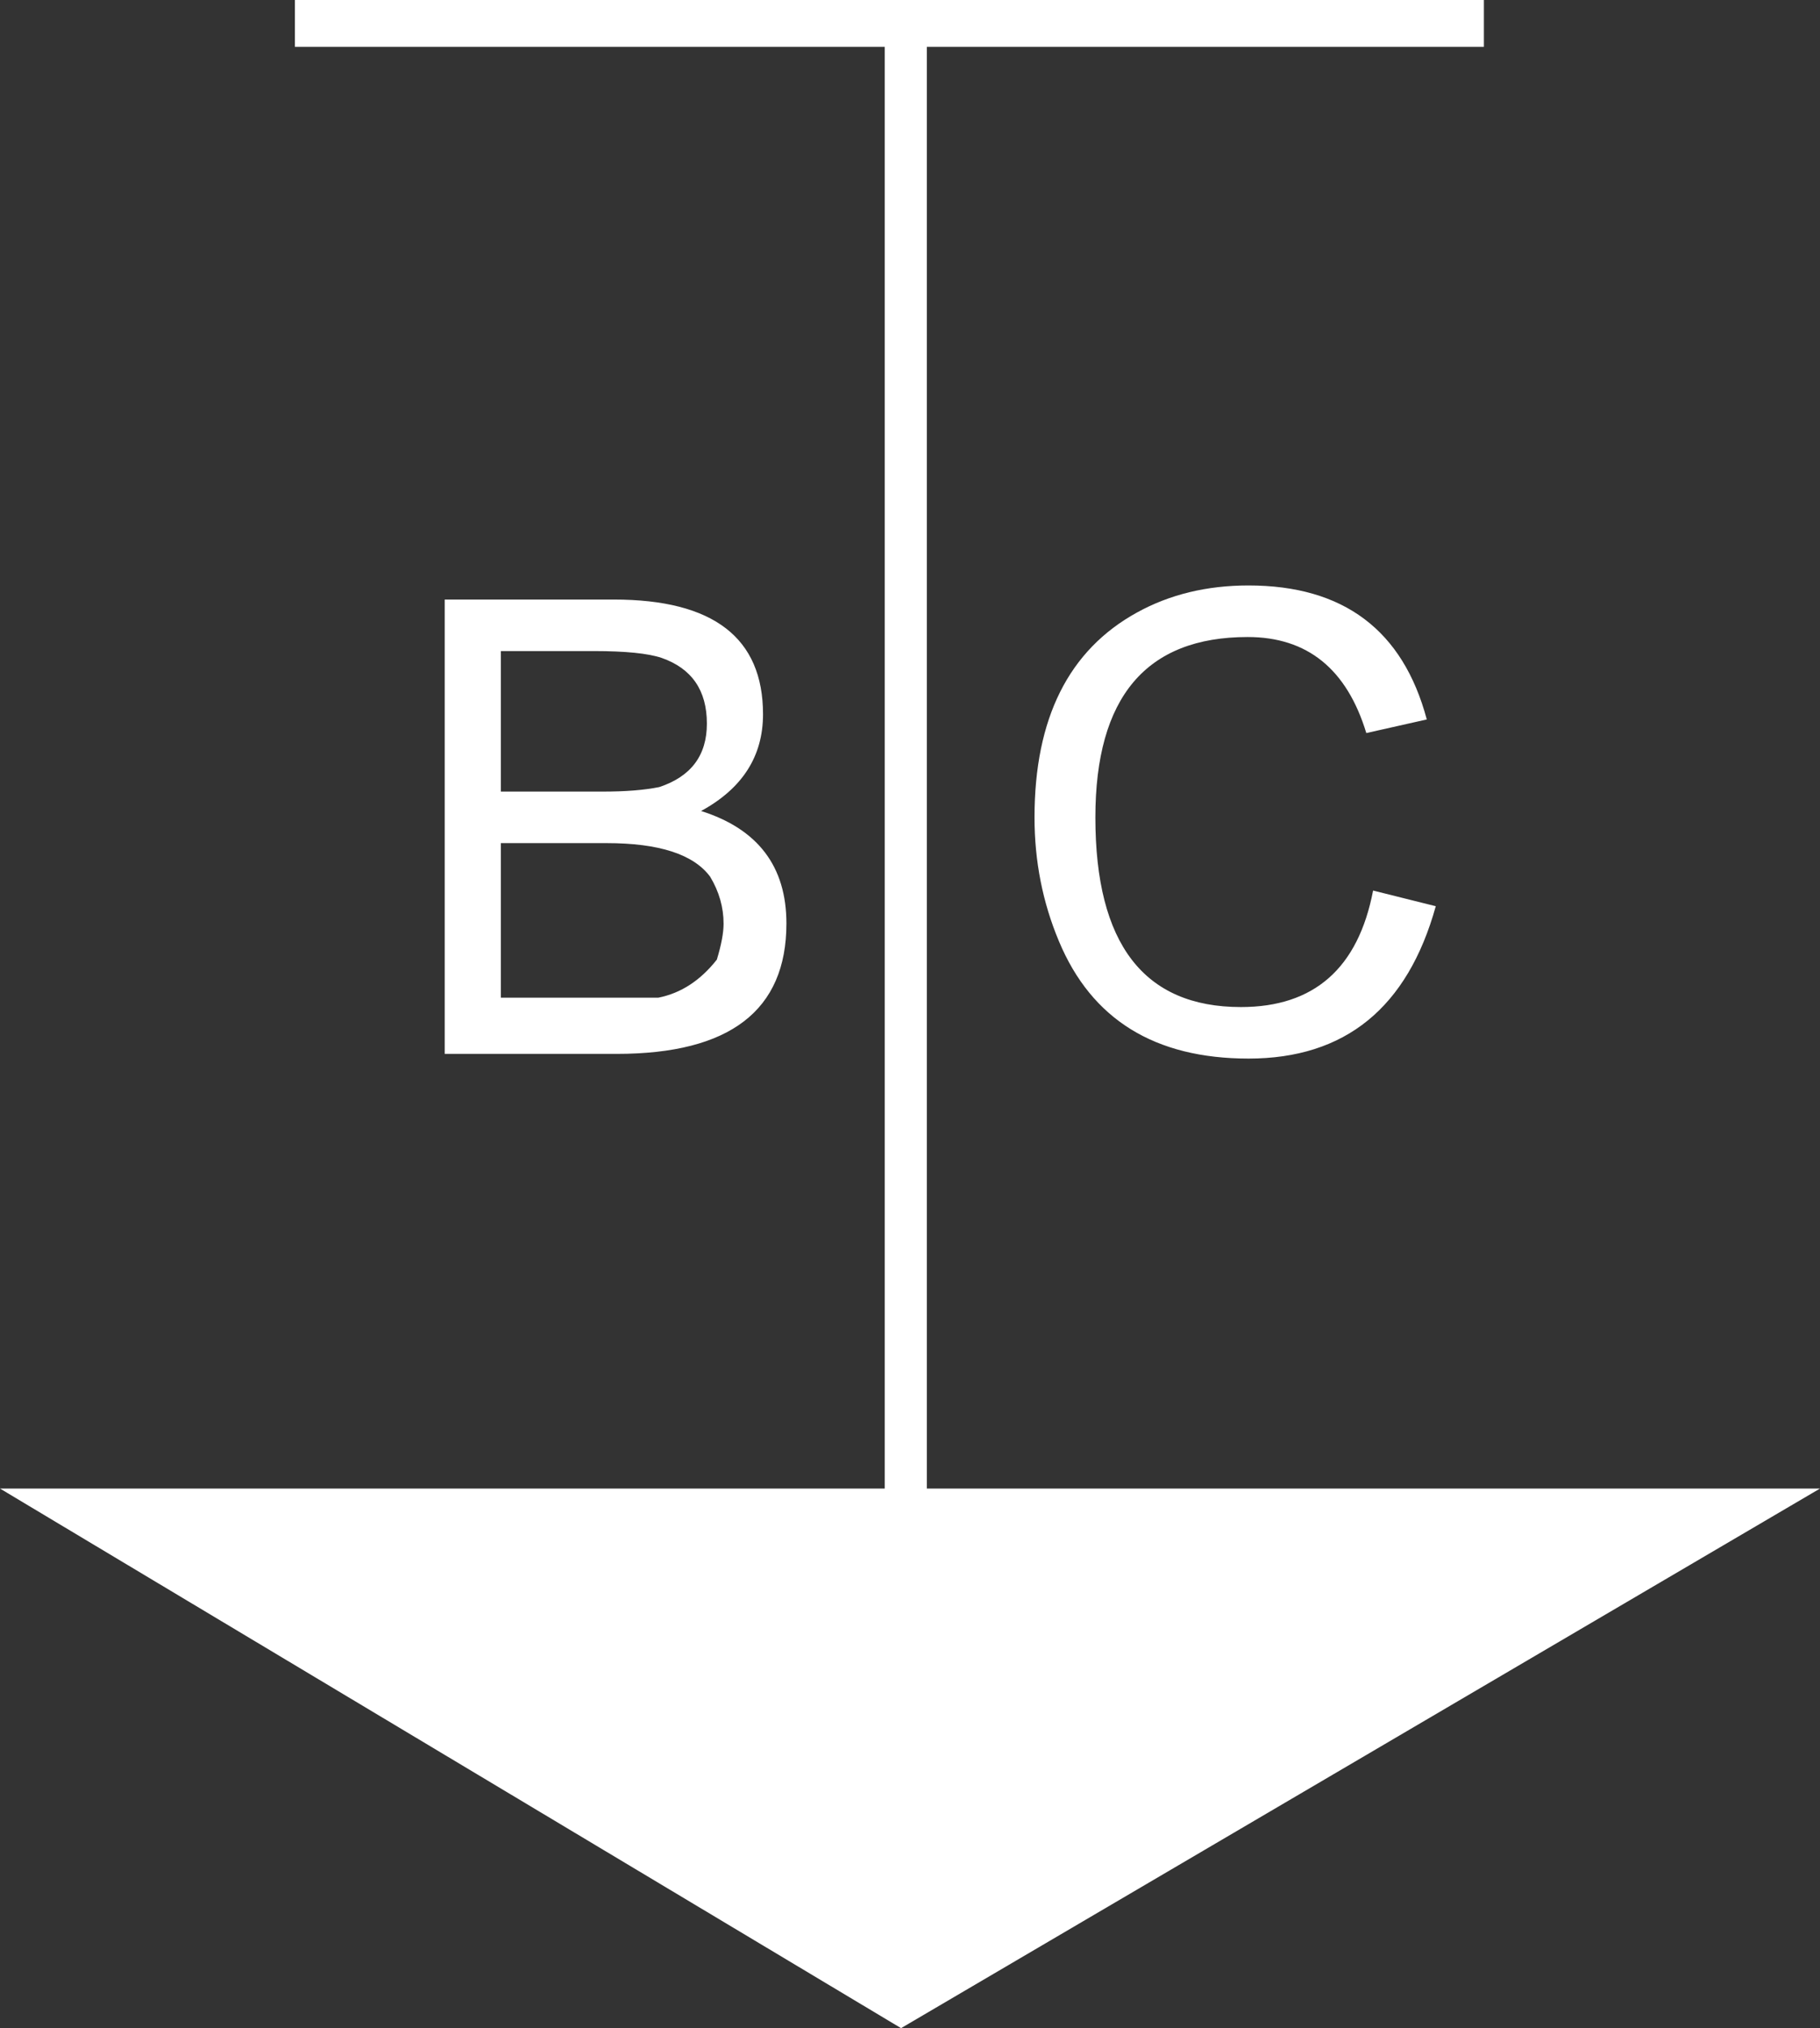 <?xml version="1.0" encoding="UTF-8" standalone="no"?>
<!-- SVG content generated using Symbology Configuration Management System (SCMS) -->

<!-- Systematic Software Engineering Ltd. - www.systematic.co.uk - do not remove  -->

<svg
    xmlns:dc="http://purl.org/dc/elements/1.1/"
    xmlns:cc="http://creativecommons.org/ns#"
    xmlns:rdf="http://www.w3.org/1999/02/22-rdf-syntax-ns#"
    xmlns:svg="http://www.w3.org/2000/svg"
    xmlns="http://www.w3.org/2000/svg"
    xmlns:sodipodi="http://sodipodi.sourceforge.net/DTD/sodipodi-0.dtd"
    xmlns:inkscape="http://www.inkscape.org/namespaces/inkscape"
    id="G*GPGPUUB-****X"
    width="340.2"
    height="378.875"
    viewBox="0 0 340.2 378.875"
    version="1.1"
    inkscape:version="0.48.2 r9819"
    sodipodi:docname="g-gpgpuub-----x.svg">
    <rect x="0" y="0" width="340.2" height="378.875" fill="#333333" stroke="none"/>
    <defs
        id="defs12"/>
    <sodipodi:namedview
        pagecolor="#ffffff"
        bordercolor="#666666"
        borderopacity="1"
        objecttolerance="10"
        gridtolerance="10"
        guidetolerance="10"
        inkscape:pageopacity="0"
        inkscape:pageshadow="2"
        inkscape:window-width="640"
        inkscape:window-height="480"
        id="namedview10"
        showgrid="false"
        inkscape:zoom="0.59"
        inkscape:cx="170"
        inkscape:cy="188.875"
        inkscape:window-x="0"
        inkscape:window-y="0"
        inkscape:window-maximized="0"
        inkscape:current-layer="G*GPGPUUB-****X"/>
    <g
        id="g3"
        style="fill:#ffffff"
        transform="translate(-30,-10)">
        <svg
            viewBox="0 0 400 400"
            id="_0.G-GPGPUUB-----X"
            width="400"
            height="400"
            version="1.1"
            style="fill:#ffffff"
            inkscape:version="0.48.2 r9819">
            <g
                transform="matrix(7,0,0,7,30,10)"
                id="g6"
                style="fill:#ffffff">
                <path
                    d="M 48.6,39.725 24.061,54.125 0,39.725 z M 7.875,1.25 l 0,-1.25 31.75,0 0,1.25 z m 4,26.875 0,-12.125 4.518,0 c 2.656,0 3.982,1.021 3.982,3.061 0,1.121 -0.551,1.982 -1.654,2.582 1.519,0.48 2.279,1.482 2.279,3.002 0,2.32 -1.51,3.48 -4.533,3.48 z m 1.5,-7 2.721,0 c 0.605,0 1.107,-0.039 1.51,-0.121 0.848,-0.281 1.27,-0.846 1.27,-1.693 0,-0.887 -0.402,-1.471 -1.209,-1.754 -0.361,-0.121 -0.965,-0.182 -1.813,-0.182 l -2.479,0 z m 0,5.5 3.063,0 1.141,0 c 0.602,-0.119 1.123,-0.457 1.563,-1.016 0.121,-0.398 0.18,-0.717 0.18,-0.957 0,-0.438 -0.119,-0.857 -0.359,-1.256 C 18.52,22.799 17.6,22.5 16.197,22.5 l -2.822,0 z m 10.25,13.221 0,-39.846 1.125,0 0,39.846 z m 13.041,-16.08 1.674,0.418 c -0.754,2.711 -2.422,4.066 -5,4.066 -2.5,0 -4.188,-1.041 -5.061,-3.127 -0.438,-1.041 -0.654,-2.143 -0.654,-3.307 0,-2.645 0.912,-4.467 2.738,-5.471 0.871,-0.48 1.863,-0.721 2.975,-0.721 2.539,0 4.125,1.193 4.762,3.576 l -1.615,0.363 C 35.965,17.855 34.91,17 33.316,17 c -2.711,0 -4.066,1.605 -4.066,4.816 0,3.373 1.295,5.059 3.887,5.059 1.953,0 3.131,-1.035 3.529,-3.109 z"
                    id="path8"
                    style="fill:#ffffff"
                    inkscape:connector-curvature="0"/>
            </g>
        </svg>
    </g>
</svg>
